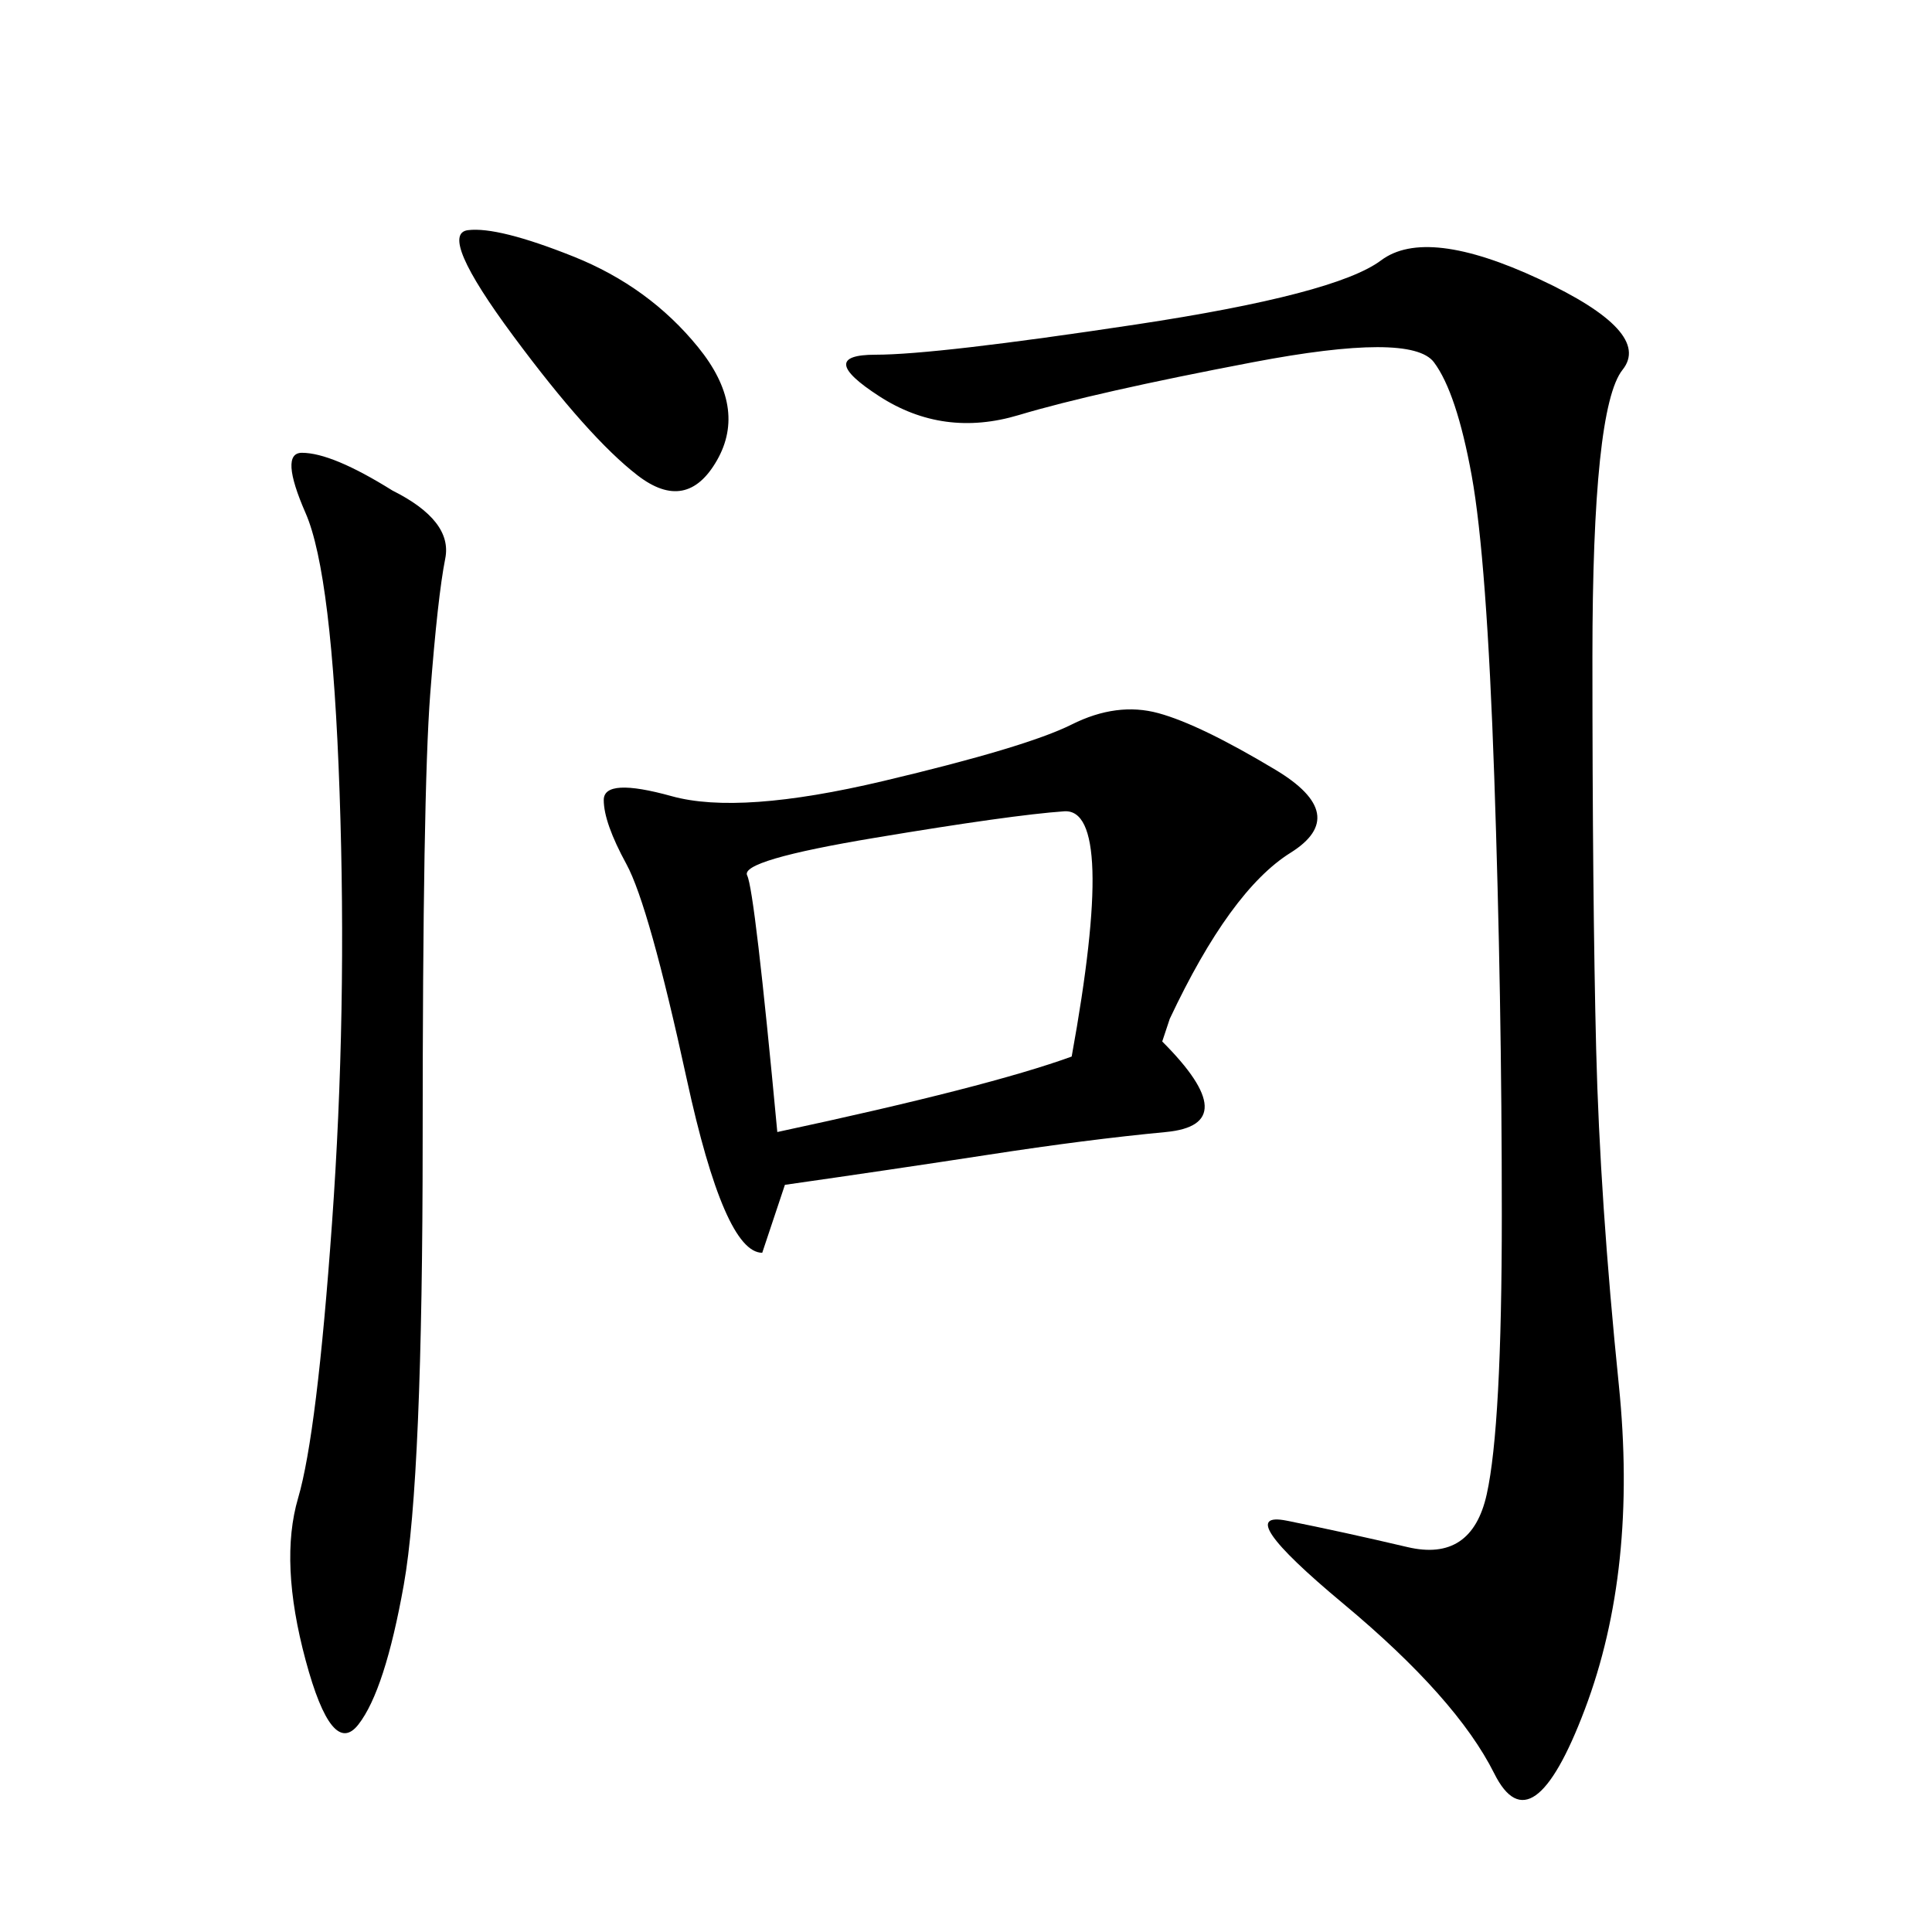 <svg xmlns="http://www.w3.org/2000/svg" xmlns:xlink="http://www.w3.org/1999/xlink" width="300" height="300"><path d="M239.06 43.36Q256.64 51.56 251.95 57.42Q247.27 63.28 247.27 101.95L247.27 101.95Q247.27 139.45 247.85 162.89Q248.44 186.33 251.37 215.04Q254.30 243.75 246.09 265.43Q237.89 287.11 232.03 275.39Q226.17 263.67 208.59 249.02Q191.02 234.38 199.80 236.13Q208.59 237.89 218.55 240.23Q228.52 242.58 230.86 232.03Q233.20 221.48 233.20 188.67L233.20 188.67Q233.20 154.69 232.03 120.70Q230.86 86.72 228.52 73.83Q226.17 60.94 222.66 56.25Q219.14 51.56 194.53 56.25Q169.92 60.94 158.20 64.45Q146.48 67.97 136.52 61.52Q126.56 55.08 135.94 55.08L135.94 55.08Q145.31 55.08 176.37 50.39Q207.42 45.70 214.45 40.43Q221.48 35.16 239.06 43.36L239.06 43.36ZM181.64 158.20L180.47 161.72Q193.36 174.61 181.05 175.78Q168.75 176.95 153.52 179.30Q138.28 181.64 121.88 183.98L121.88 183.98L118.36 194.53Q112.50 194.53 106.64 167.58Q100.78 140.63 97.27 134.18Q93.75 127.73 93.75 124.22L93.75 124.22Q93.75 120.70 104.30 123.63Q114.84 126.56 137.11 121.29Q159.38 116.02 166.41 112.50Q173.44 108.98 179.88 110.74Q186.33 112.50 198.05 119.53Q209.77 126.56 200.39 132.42Q191.02 138.28 181.64 158.20L181.64 158.20ZM60.94 76.17Q70.31 80.86 69.14 86.72Q67.97 92.58 66.80 107.81Q65.63 123.05 65.63 176.95L65.63 176.95Q65.63 229.69 62.70 246.09Q59.77 262.50 55.66 267.77Q51.56 273.05 47.46 257.81Q43.36 242.58 46.29 232.62Q49.22 222.66 51.56 189.84Q53.91 157.03 52.73 123.05Q51.56 89.06 47.46 79.69Q43.36 70.31 46.88 70.31L46.88 70.31Q51.56 70.31 60.94 76.17L60.94 76.17ZM120.70 175.78Q153.52 168.75 166.41 164.06L166.41 164.06Q173.44 125.39 165.23 125.98Q157.03 126.56 135.94 130.08Q114.84 133.59 116.02 135.94Q117.19 138.28 120.70 175.78L120.70 175.78ZM89.06 39.84Q100.78 44.53 108.40 53.91Q116.02 63.28 111.33 71.48Q106.64 79.69 99.02 73.83Q91.41 67.97 79.69 52.15Q67.97 36.33 72.66 35.74Q77.34 35.16 89.06 39.84L89.06 39.84Z"/></svg>